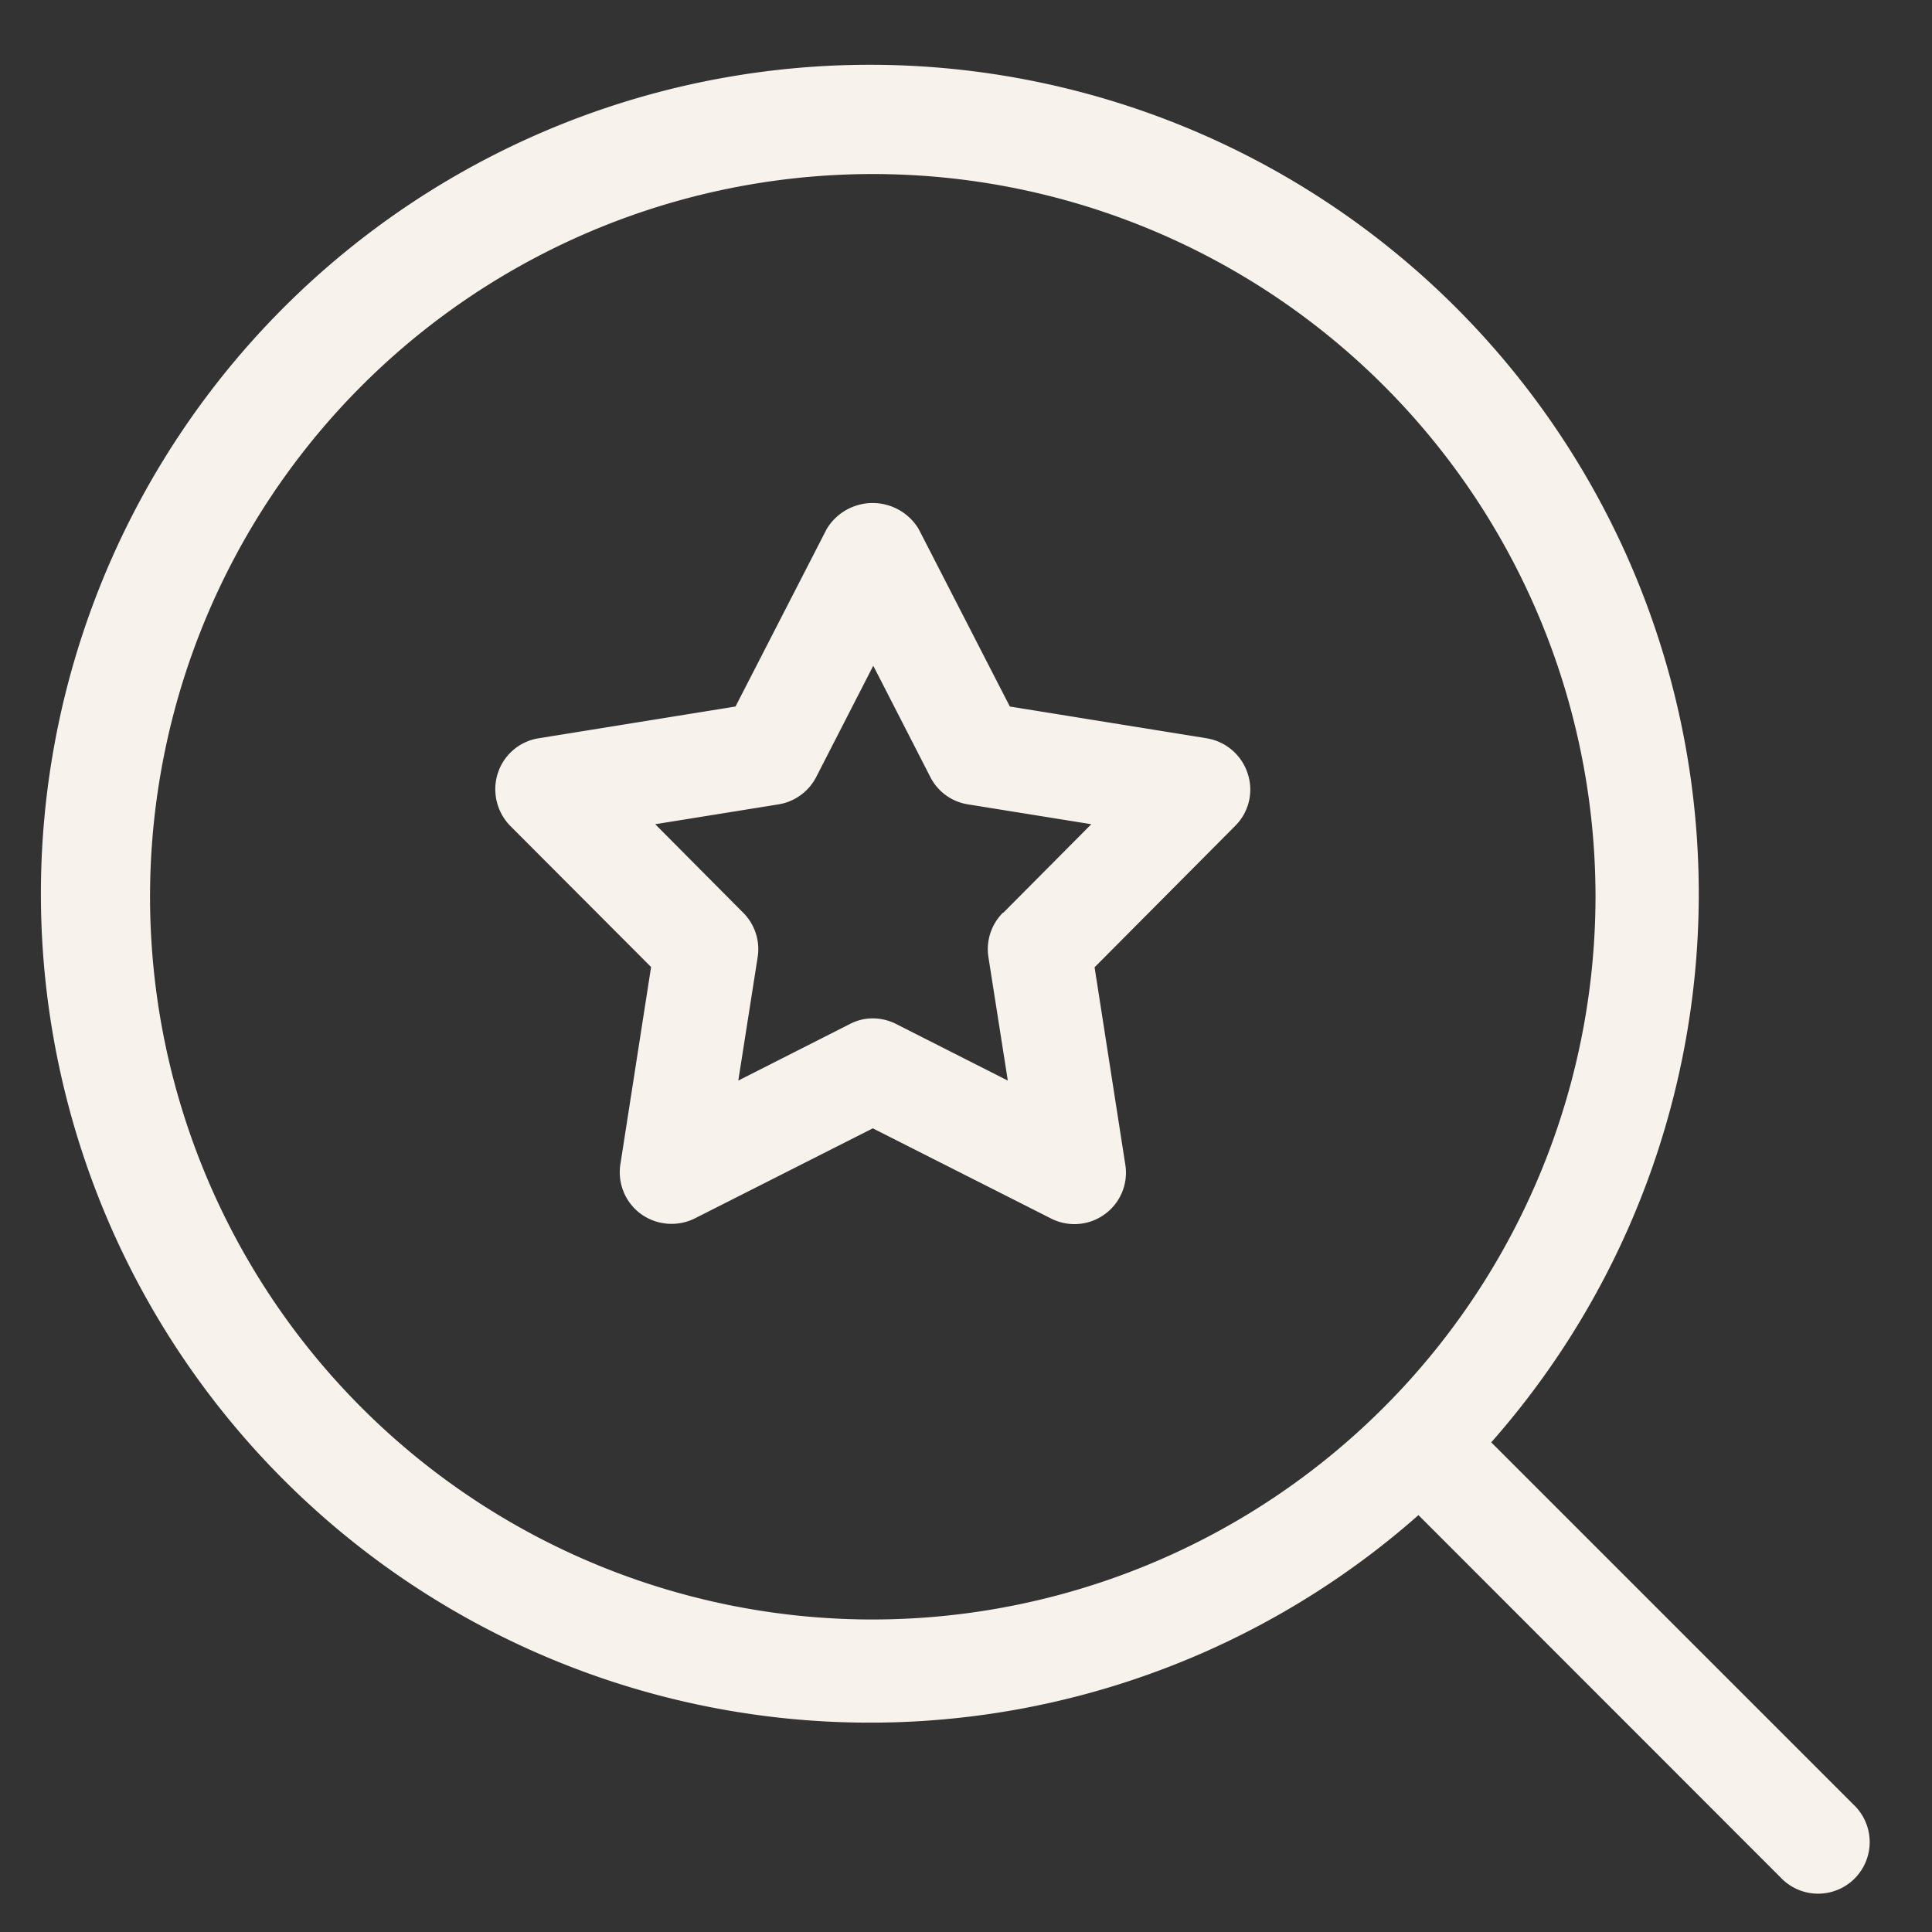 <svg xmlns="http://www.w3.org/2000/svg" xmlns:xlink="http://www.w3.org/1999/xlink" width="36" height="36" viewBox="0 0 36 36">
  <rect x="0" y="0" width="36" height="36" fill="#333333" stroke="none"/>
  <defs>
    <clipPath id="clip-top-i2">
      <rect width="36" height="36"/>
    </clipPath>
  </defs>
  <g id="top-i2" clip-path="url(#clip-top-i2)">
    <g id="noun-find-favorite-6214879" transform="translate(0.872 1.319)">
      <path id="Path_12" data-name="Path 12" d="M43.658,42.3l-6.743-6.743a15.446,15.446,0,1,0-1.356,1.356L42.3,43.658A.961.961,0,1,0,43.658,42.3ZM25.391,38.858A13.467,13.467,0,1,1,38.858,25.391,13.482,13.482,0,0,1,25.391,38.858Zm6.224-16.42-3.67-.592-1.7-3.309a1,1,0,0,0-1.712,0l-1.7,3.309-3.67.592a.956.956,0,0,0-.76.654.974.974,0,0,0,.231.976L21.26,26.7l-.572,3.675a.962.962,0,0,0,.385.928.974.974,0,0,0,1,.082l3.319-1.679,3.319,1.679a.958.958,0,0,0,1-.077.954.954,0,0,0,.385-.928l-.572-3.675,2.621-2.636a.951.951,0,0,0,.231-.976.964.964,0,0,0-.76-.654Zm-3.8,3.251a.959.959,0,0,0-.269.827l.361,2.3-2.078-1.053a.974.974,0,0,0-.433-.106.914.914,0,0,0-.433.106l-2.078,1.053.361-2.3a.959.959,0,0,0-.269-.827l-1.64-1.65,2.3-.37a.964.964,0,0,0,.7-.51L25.4,21.086l1.063,2.073a.952.952,0,0,0,.7.51l2.3.37-1.64,1.65Z" transform="translate(-10 -10)" fill="#f8f2ed"/>
    </g>
  </g>
</svg>
